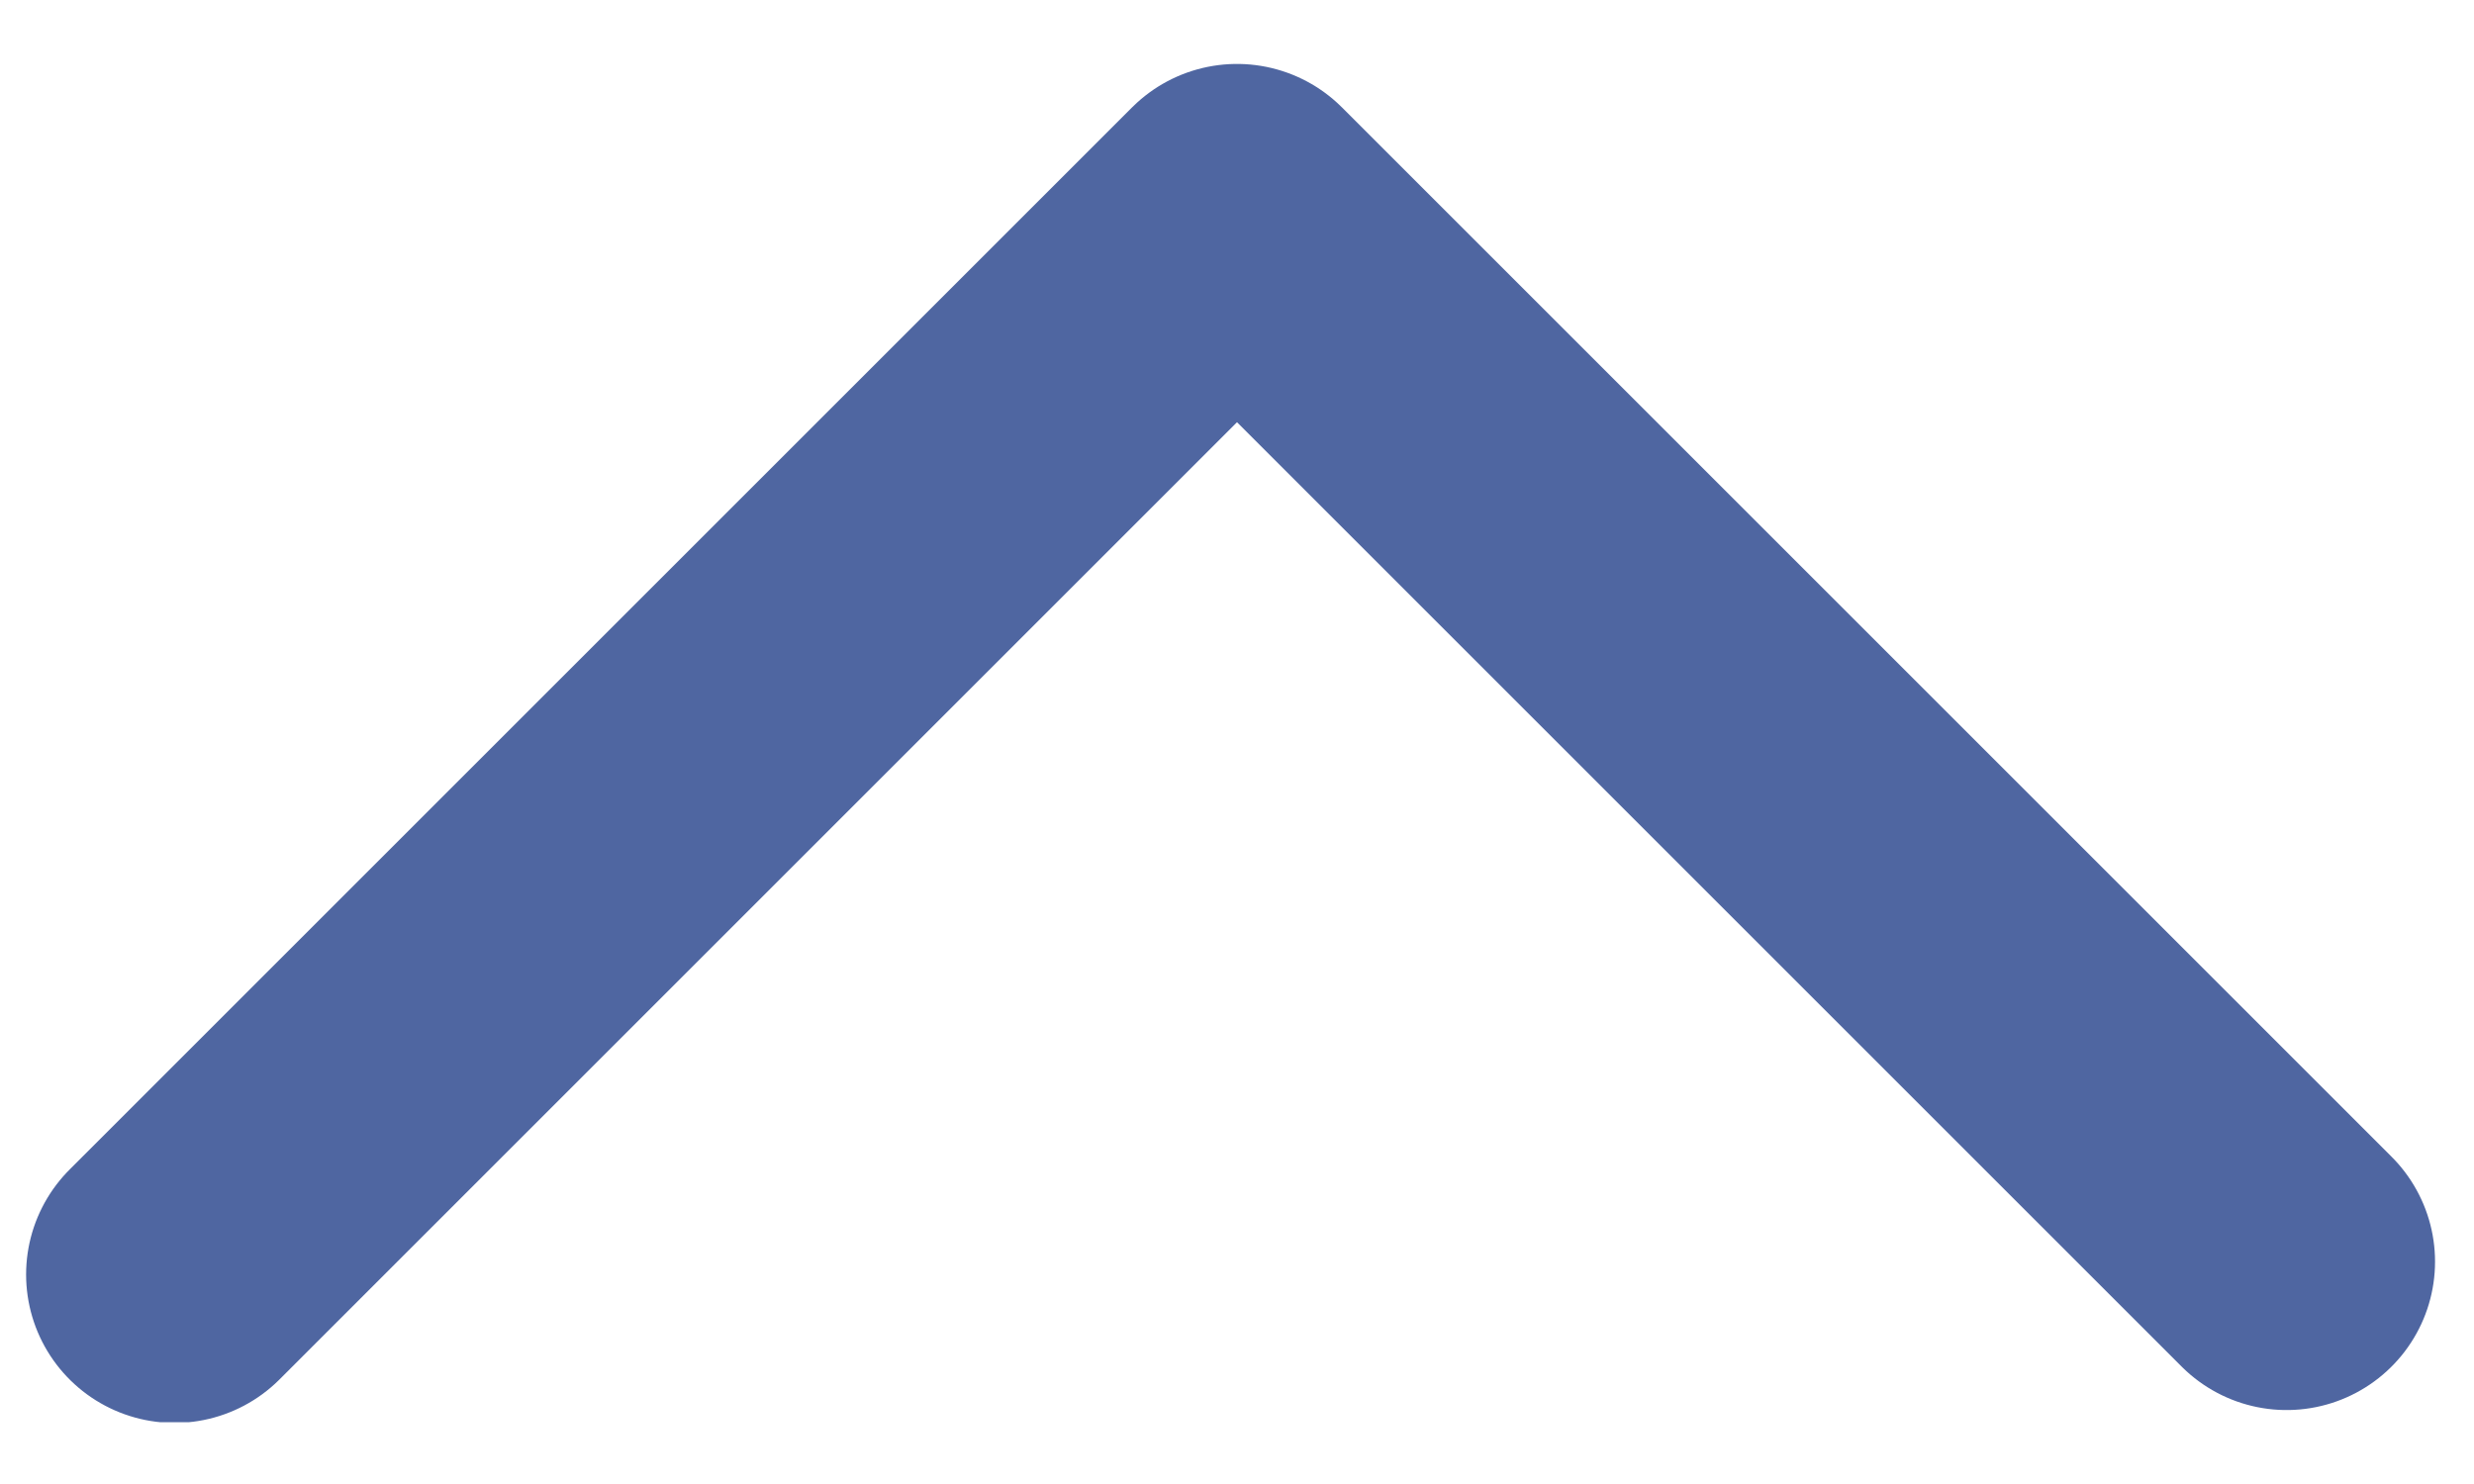 <svg width="20" height="12" viewBox="0 0 20 12" fill="none" xmlns="http://www.w3.org/2000/svg">
<g clip-path="url(#clip0_1702_9767)">
<path d="M1.411 10.306L10 1.717L18.485 10.202" stroke="#4F66A1" stroke-width="2.4" stroke-miterlimit="10" stroke-linecap="round" stroke-linejoin="round"/>
</g>
<defs>
<clipPath id="clip0_1702_9767">
<rect width="20" height="11" fill="white" transform="translate(20 11.5) rotate(-180)"/>
</clipPath>
</defs>
</svg>
